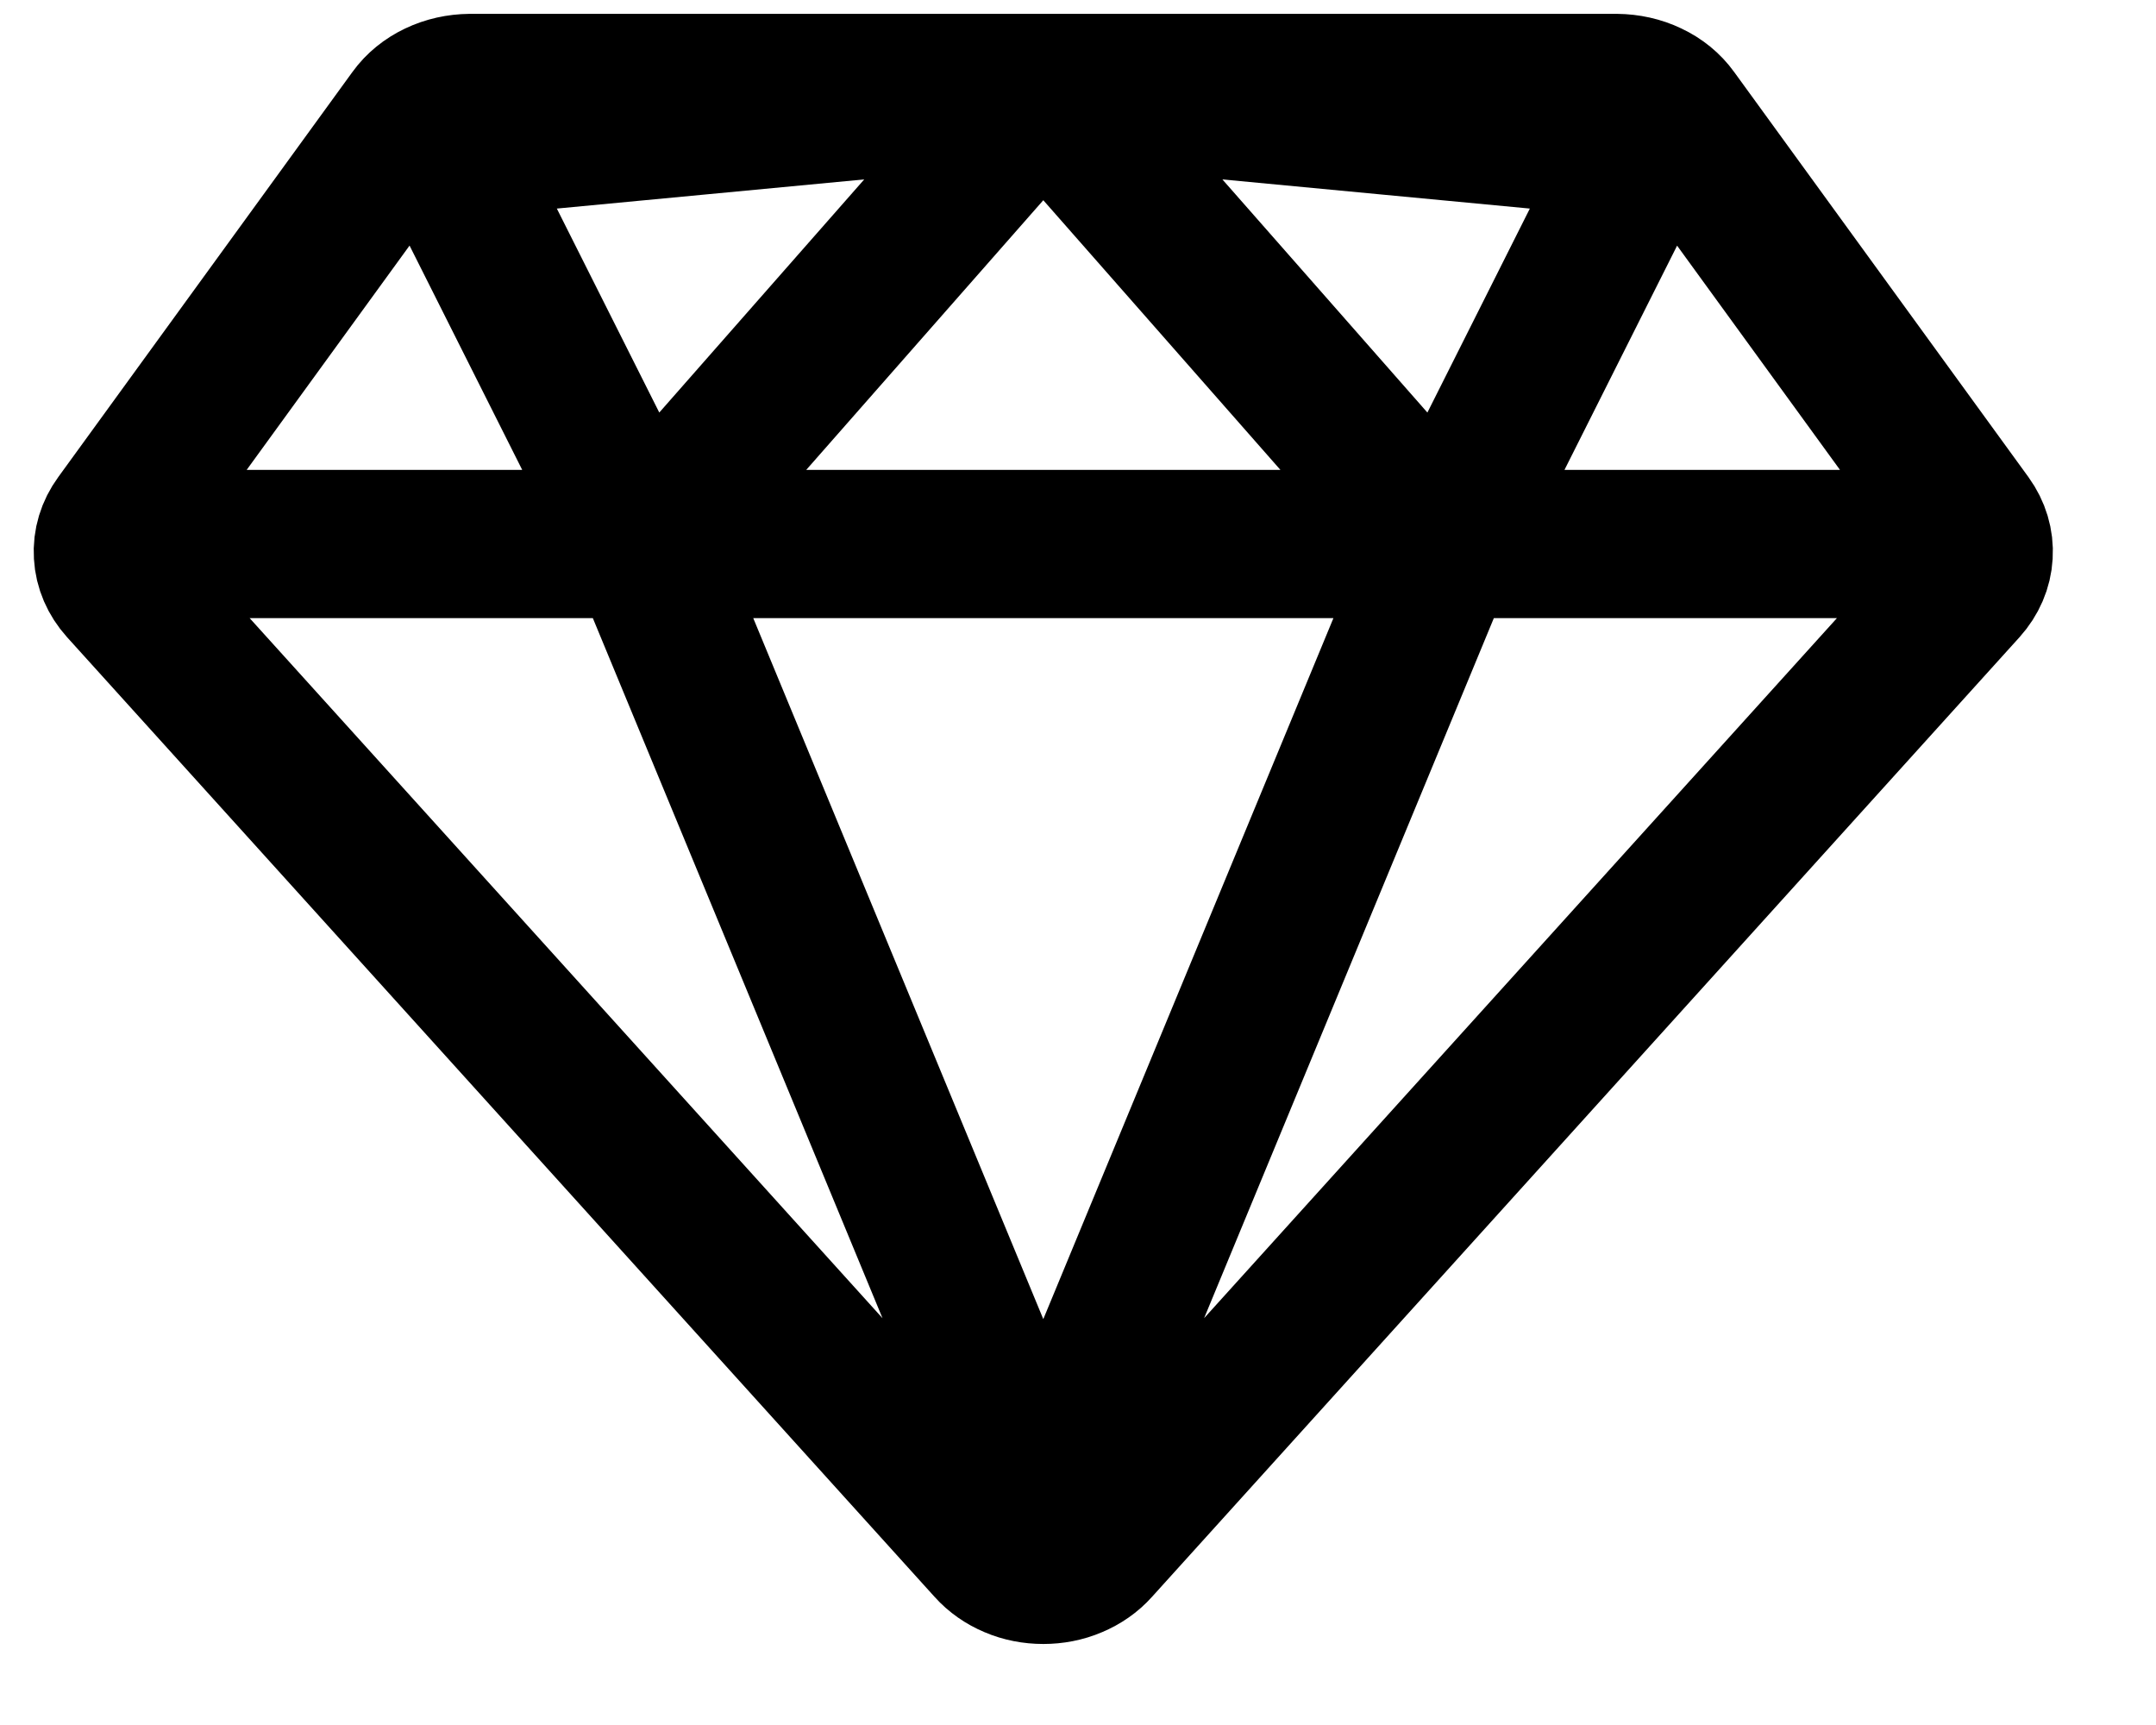 <svg width="20" height="16" viewBox="0 0 20 16" fill="none" xmlns="http://www.w3.org/2000/svg">
<path d="M1.62 5.046H17.736M13.398 5.046L15.257 1.345L9.678 0.816M13.398 5.046L9.678 0.816M13.398 5.046L9.678 14.033L5.959 5.046M9.678 0.816L5.959 5.046M9.678 0.816L4.1 1.345L5.959 5.046M1.132 5.449L9.181 14.352C9.239 14.417 9.315 14.47 9.401 14.506C9.487 14.543 9.582 14.561 9.678 14.561C9.774 14.561 9.869 14.543 9.955 14.506C10.041 14.47 10.117 14.417 10.175 14.352L18.224 5.449C18.303 5.361 18.349 5.255 18.355 5.144C18.362 5.034 18.329 4.924 18.261 4.83L15.53 1.071C15.474 0.993 15.396 0.929 15.302 0.885C15.209 0.84 15.103 0.817 14.996 0.816H4.36C4.253 0.817 4.148 0.84 4.054 0.885C3.961 0.929 3.882 0.993 3.826 1.071L1.096 4.83C1.027 4.924 0.994 5.034 1.001 5.144C1.007 5.255 1.053 5.361 1.132 5.449Z" stroke="black" stroke-width="1.375" stroke-linecap="round" stroke-linejoin="round"/>
</svg>
